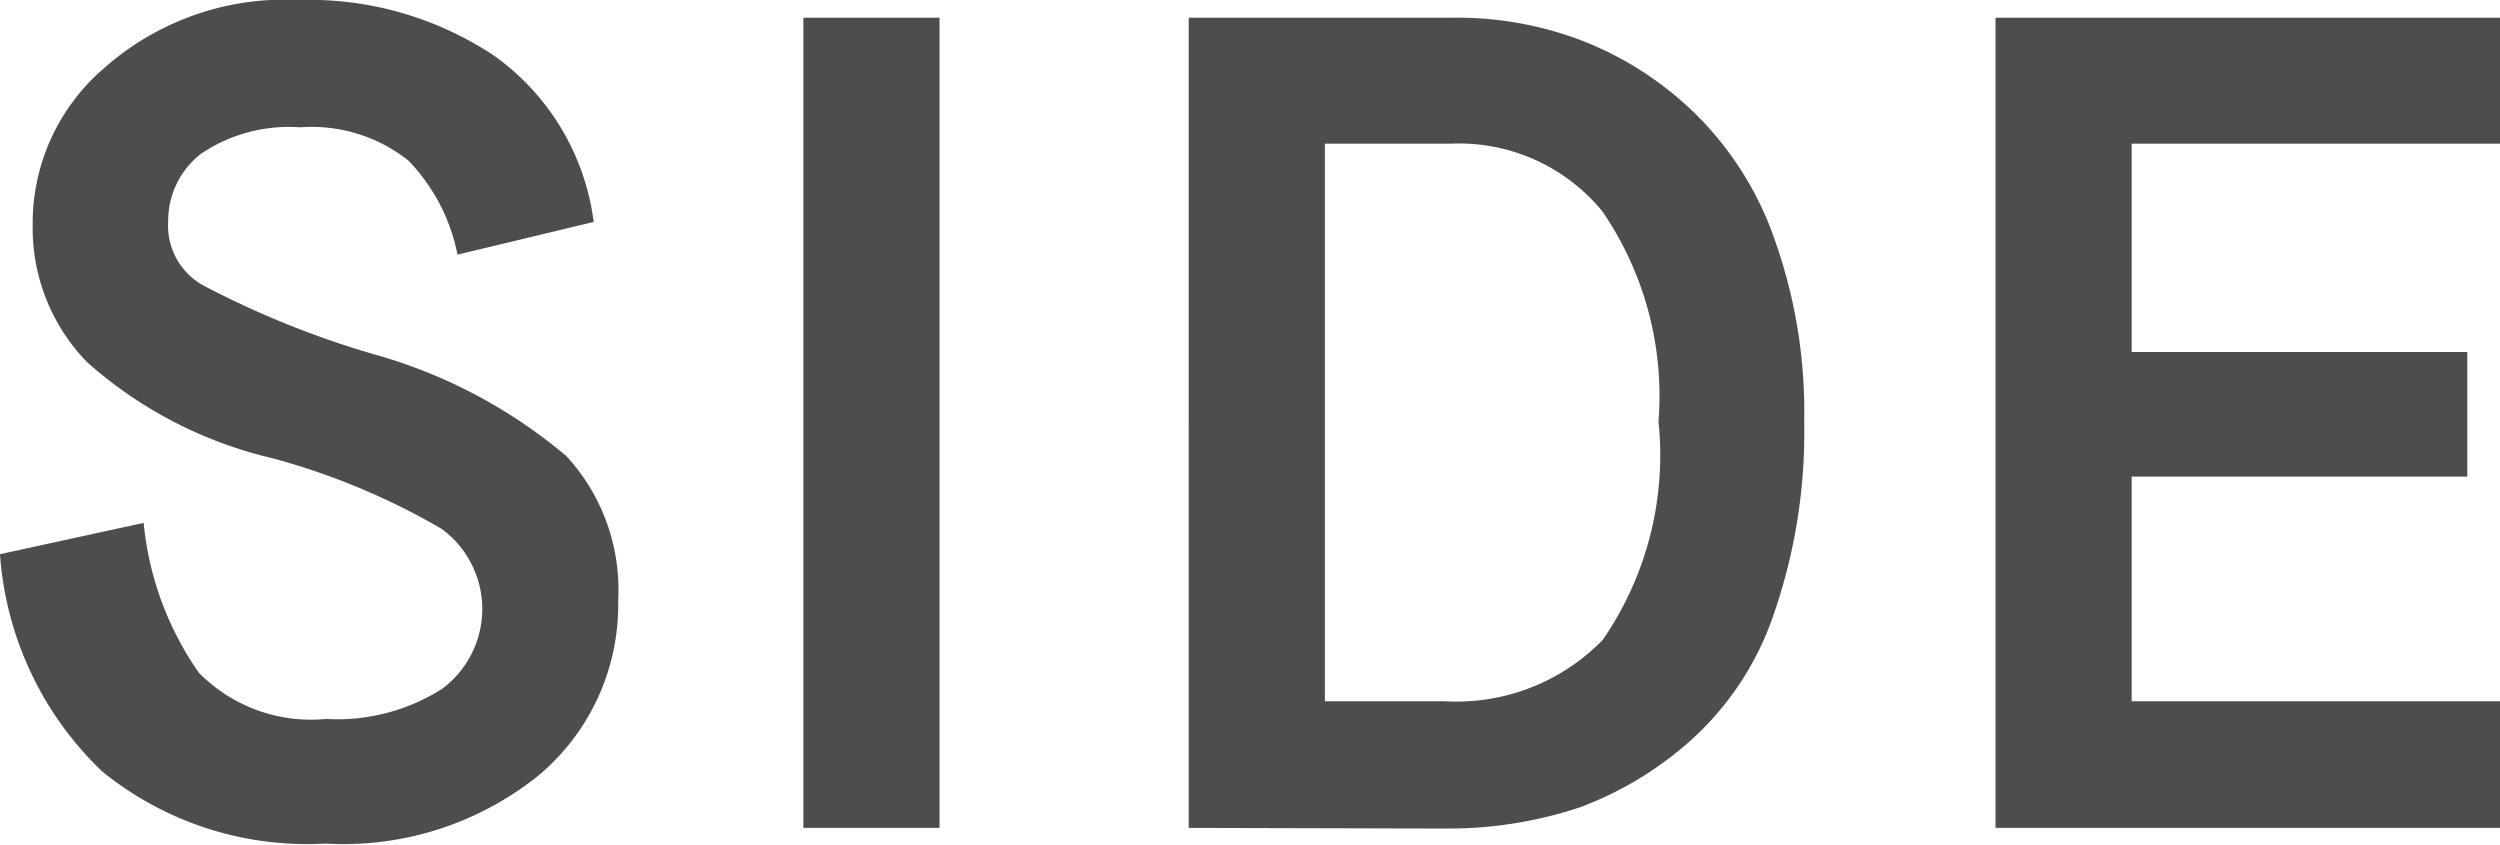 <svg xmlns="http://www.w3.org/2000/svg" viewBox="0 0 36.72 12.41"><path d="M0 8.14l2.11-.46a4.61 4.61 0 00.81 2.2 2.31 2.31 0 001.87.68 2.87 2.87 0 001.7-.44 1.46 1.46 0 000-2.35A10.18 10.18 0 004 6.73a6.22 6.22 0 01-2.72-1.41 2.82 2.82 0 01-.8-2A3 3 0 011.53 1a4 4 0 012.86-1 4.9 4.9 0 012.87.82 3.55 3.55 0 011.46 2.44l-2 .48A2.76 2.76 0 006 2.36a2.28 2.28 0 00-1.59-.49 2.31 2.31 0 00-1.46.39 1.25 1.25 0 00-.48 1A1 1 0 003 4.2a13.48 13.48 0 002.48 1 7.51 7.51 0 012.84 1.5 2.9 2.9 0 01.76 2.12 3.27 3.27 0 01-1.17 2.57 4.57 4.57 0 01-3.13 1 4.77 4.77 0 01-3.28-1.06A4.88 4.88 0 010 8.14zm11.8 4.02V.26h2v11.9zm5.66 0V.26h3.89a5.12 5.12 0 011.92.35 4.93 4.93 0 011.63 1.06 4.79 4.79 0 011.17 1.86 7.53 7.53 0 01.43 2.66A8.15 8.15 0 0126.06 9a4.37 4.37 0 01-1.21 1.86 5.12 5.12 0 01-1.65 1 6.13 6.13 0 01-1.95.31zm2-1.86h1.76a3 3 0 002.32-.9 4.78 4.78 0 00.82-3.21 4.8 4.8 0 00-.82-3.08 2.72 2.72 0 00-2.22-1h-1.86zm9.85 1.86V.26h7.41v1.85h-5.41v3.06h4.93V7h-4.93v3.3h5.41v1.86z" fill="#4d4d4d"/></svg>